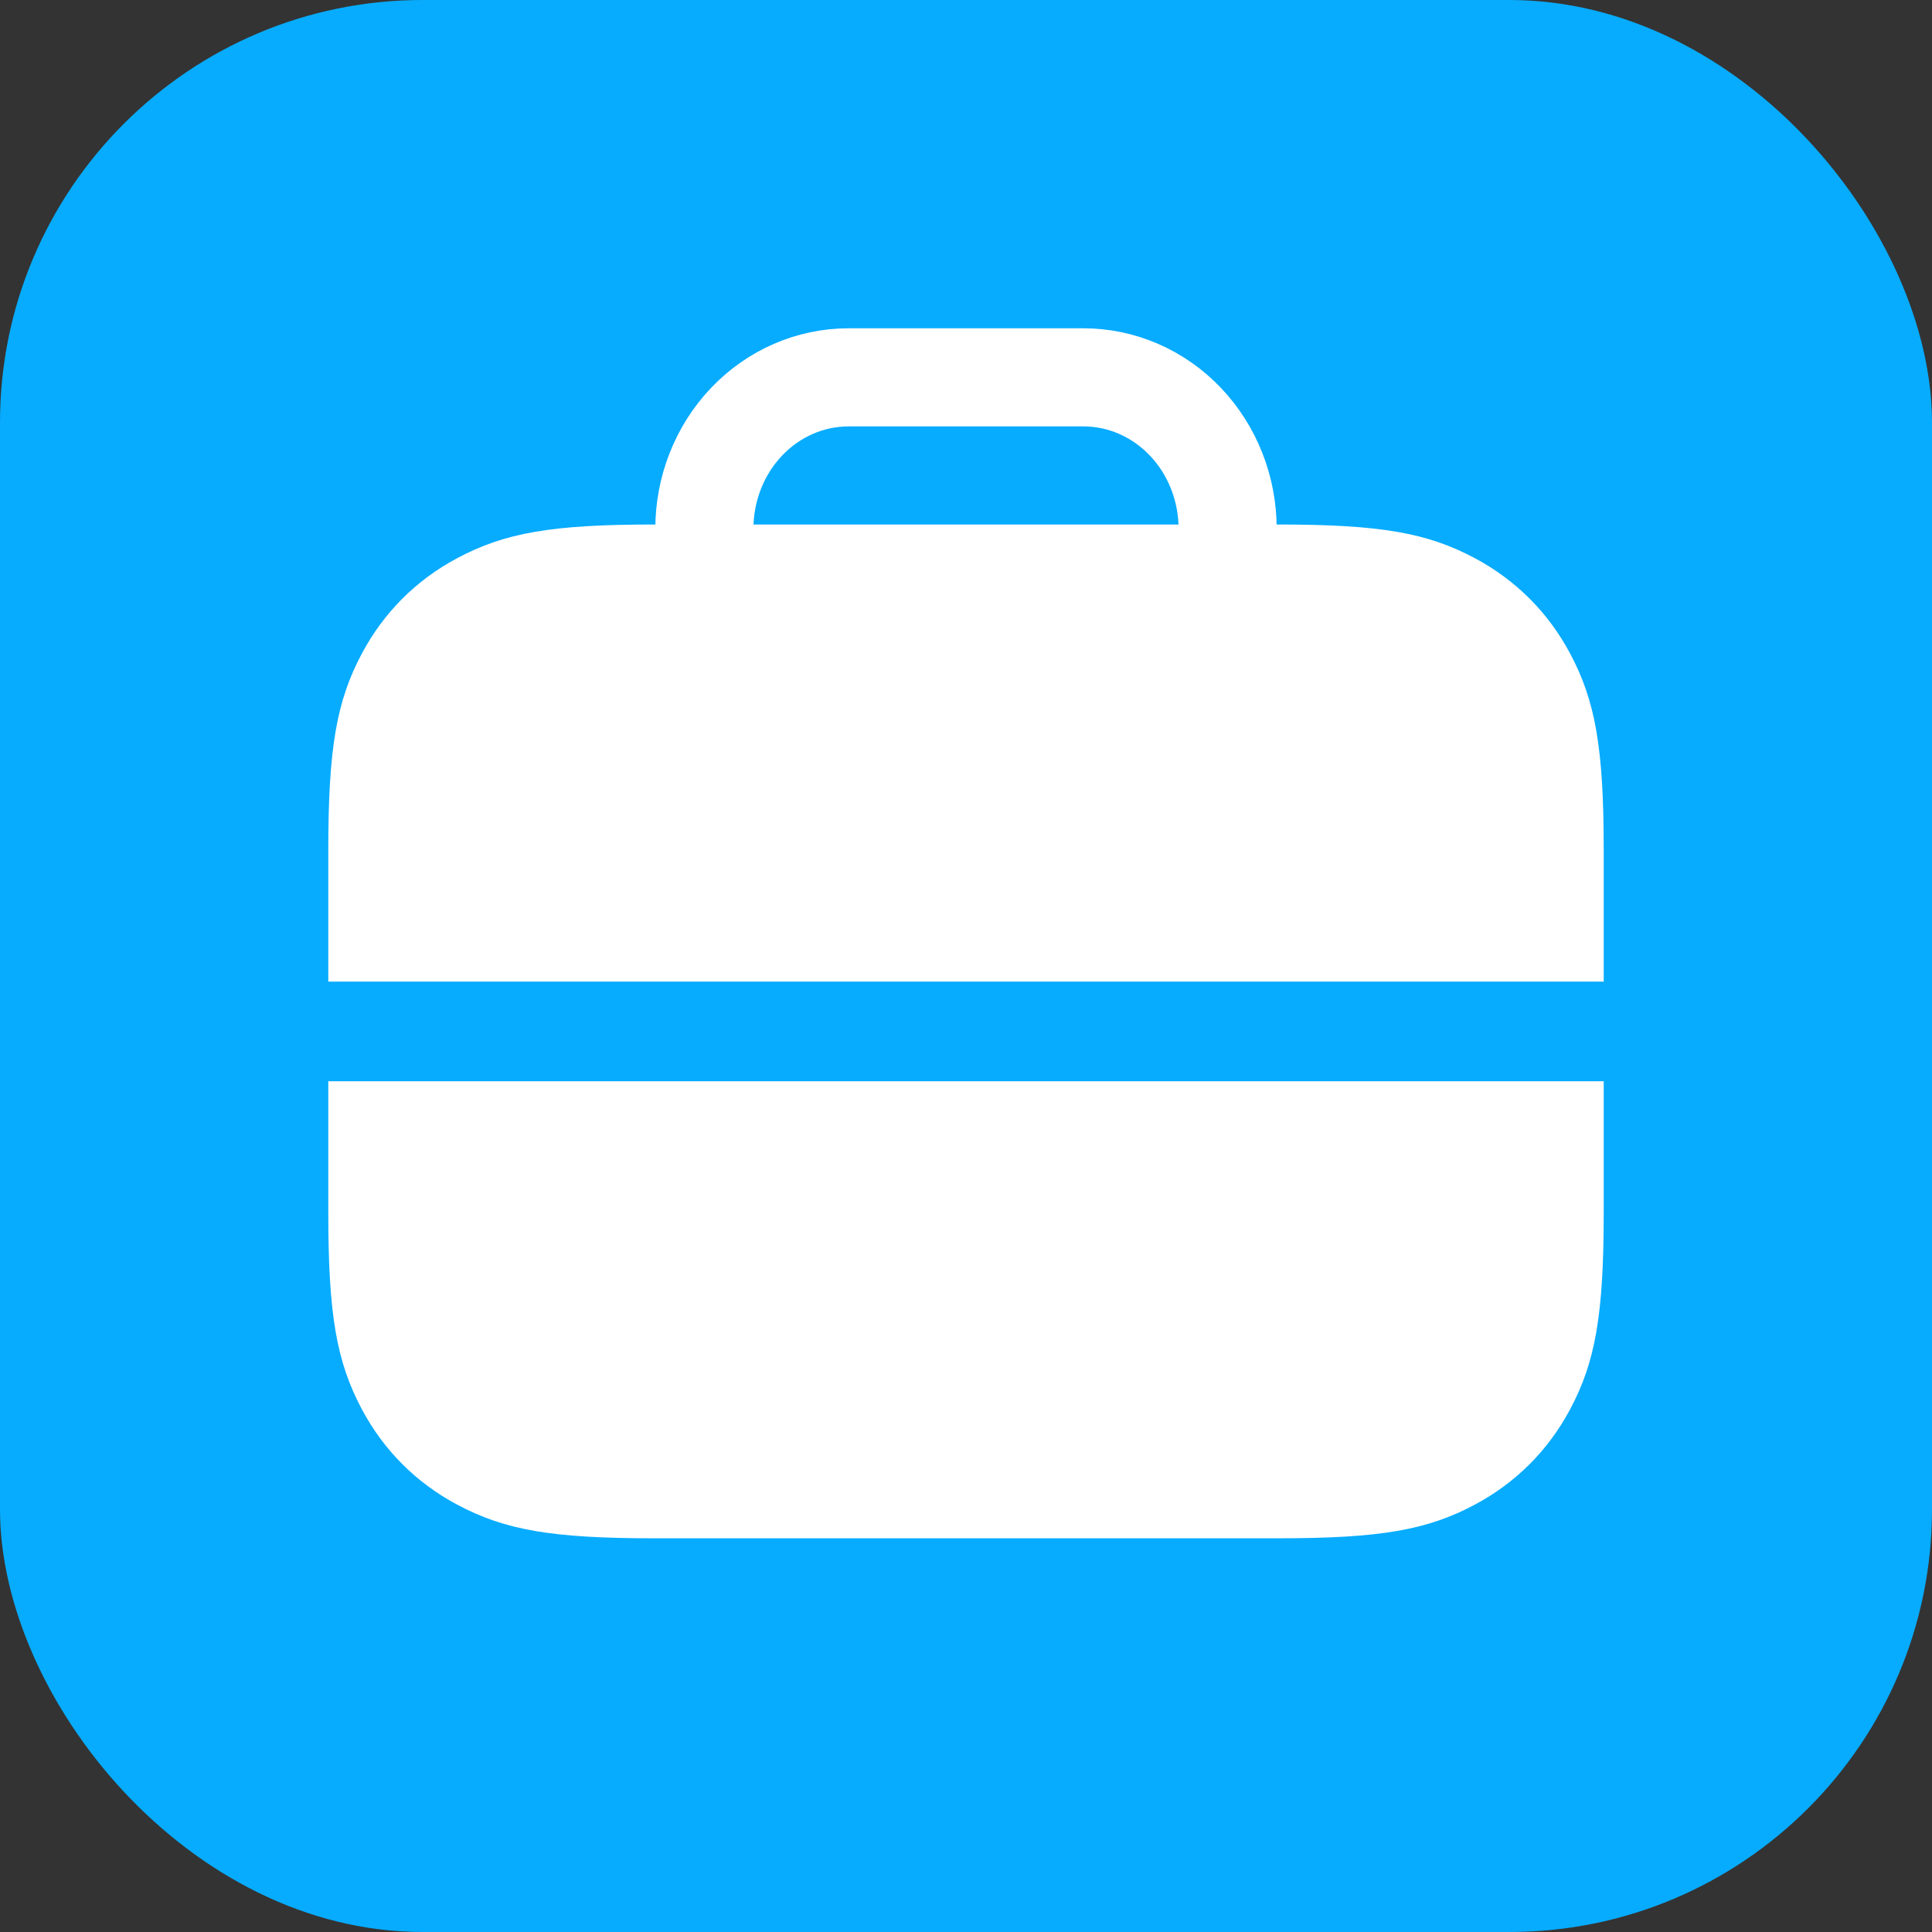 <svg width="64" height="64" viewBox="0 0 64 64" fill="none" xmlns="http://www.w3.org/2000/svg">
<rect x="0" y="0" width="64" height="64" fill="#333333" stroke="none"/>
<rect width="64" height="64" rx="14" fill="#07ACFF"/>
<path d="M23.333 19V17.516C23.333 16.186 23.837 14.91 24.733 13.969C25.629 13.028 26.844 12.5 28.111 12.5H35.889C37.156 12.5 38.371 13.028 39.267 13.969C40.163 14.91 40.667 16.186 40.667 17.516V19" stroke="white" stroke-width="3.25" stroke-linecap="round" stroke-linejoin="round"/>
<path fill-rule="evenodd" clip-rule="evenodd" d="M15.137 18.494C16.716 17.65 18.274 17.375 21.66 17.375H42.34C45.726 17.375 47.284 17.65 48.863 18.494C50.214 19.217 51.283 20.286 52.006 21.637C52.85 23.216 53.125 24.774 53.125 28.16V32.517H10.875V28.16C10.875 24.774 11.15 23.216 11.994 21.637C12.716 20.286 13.786 19.217 15.137 18.494ZM10.875 35.817V40.173C10.875 43.559 11.15 45.117 11.994 46.697C12.716 48.047 13.786 49.117 15.137 49.839C16.716 50.684 18.274 50.958 21.66 50.958H42.34C45.726 50.958 47.284 50.684 48.863 49.839C50.214 49.117 51.283 48.047 52.006 46.697C52.85 45.117 53.125 43.559 53.125 40.173V35.817H10.875Z" fill="white"/>
</svg>
